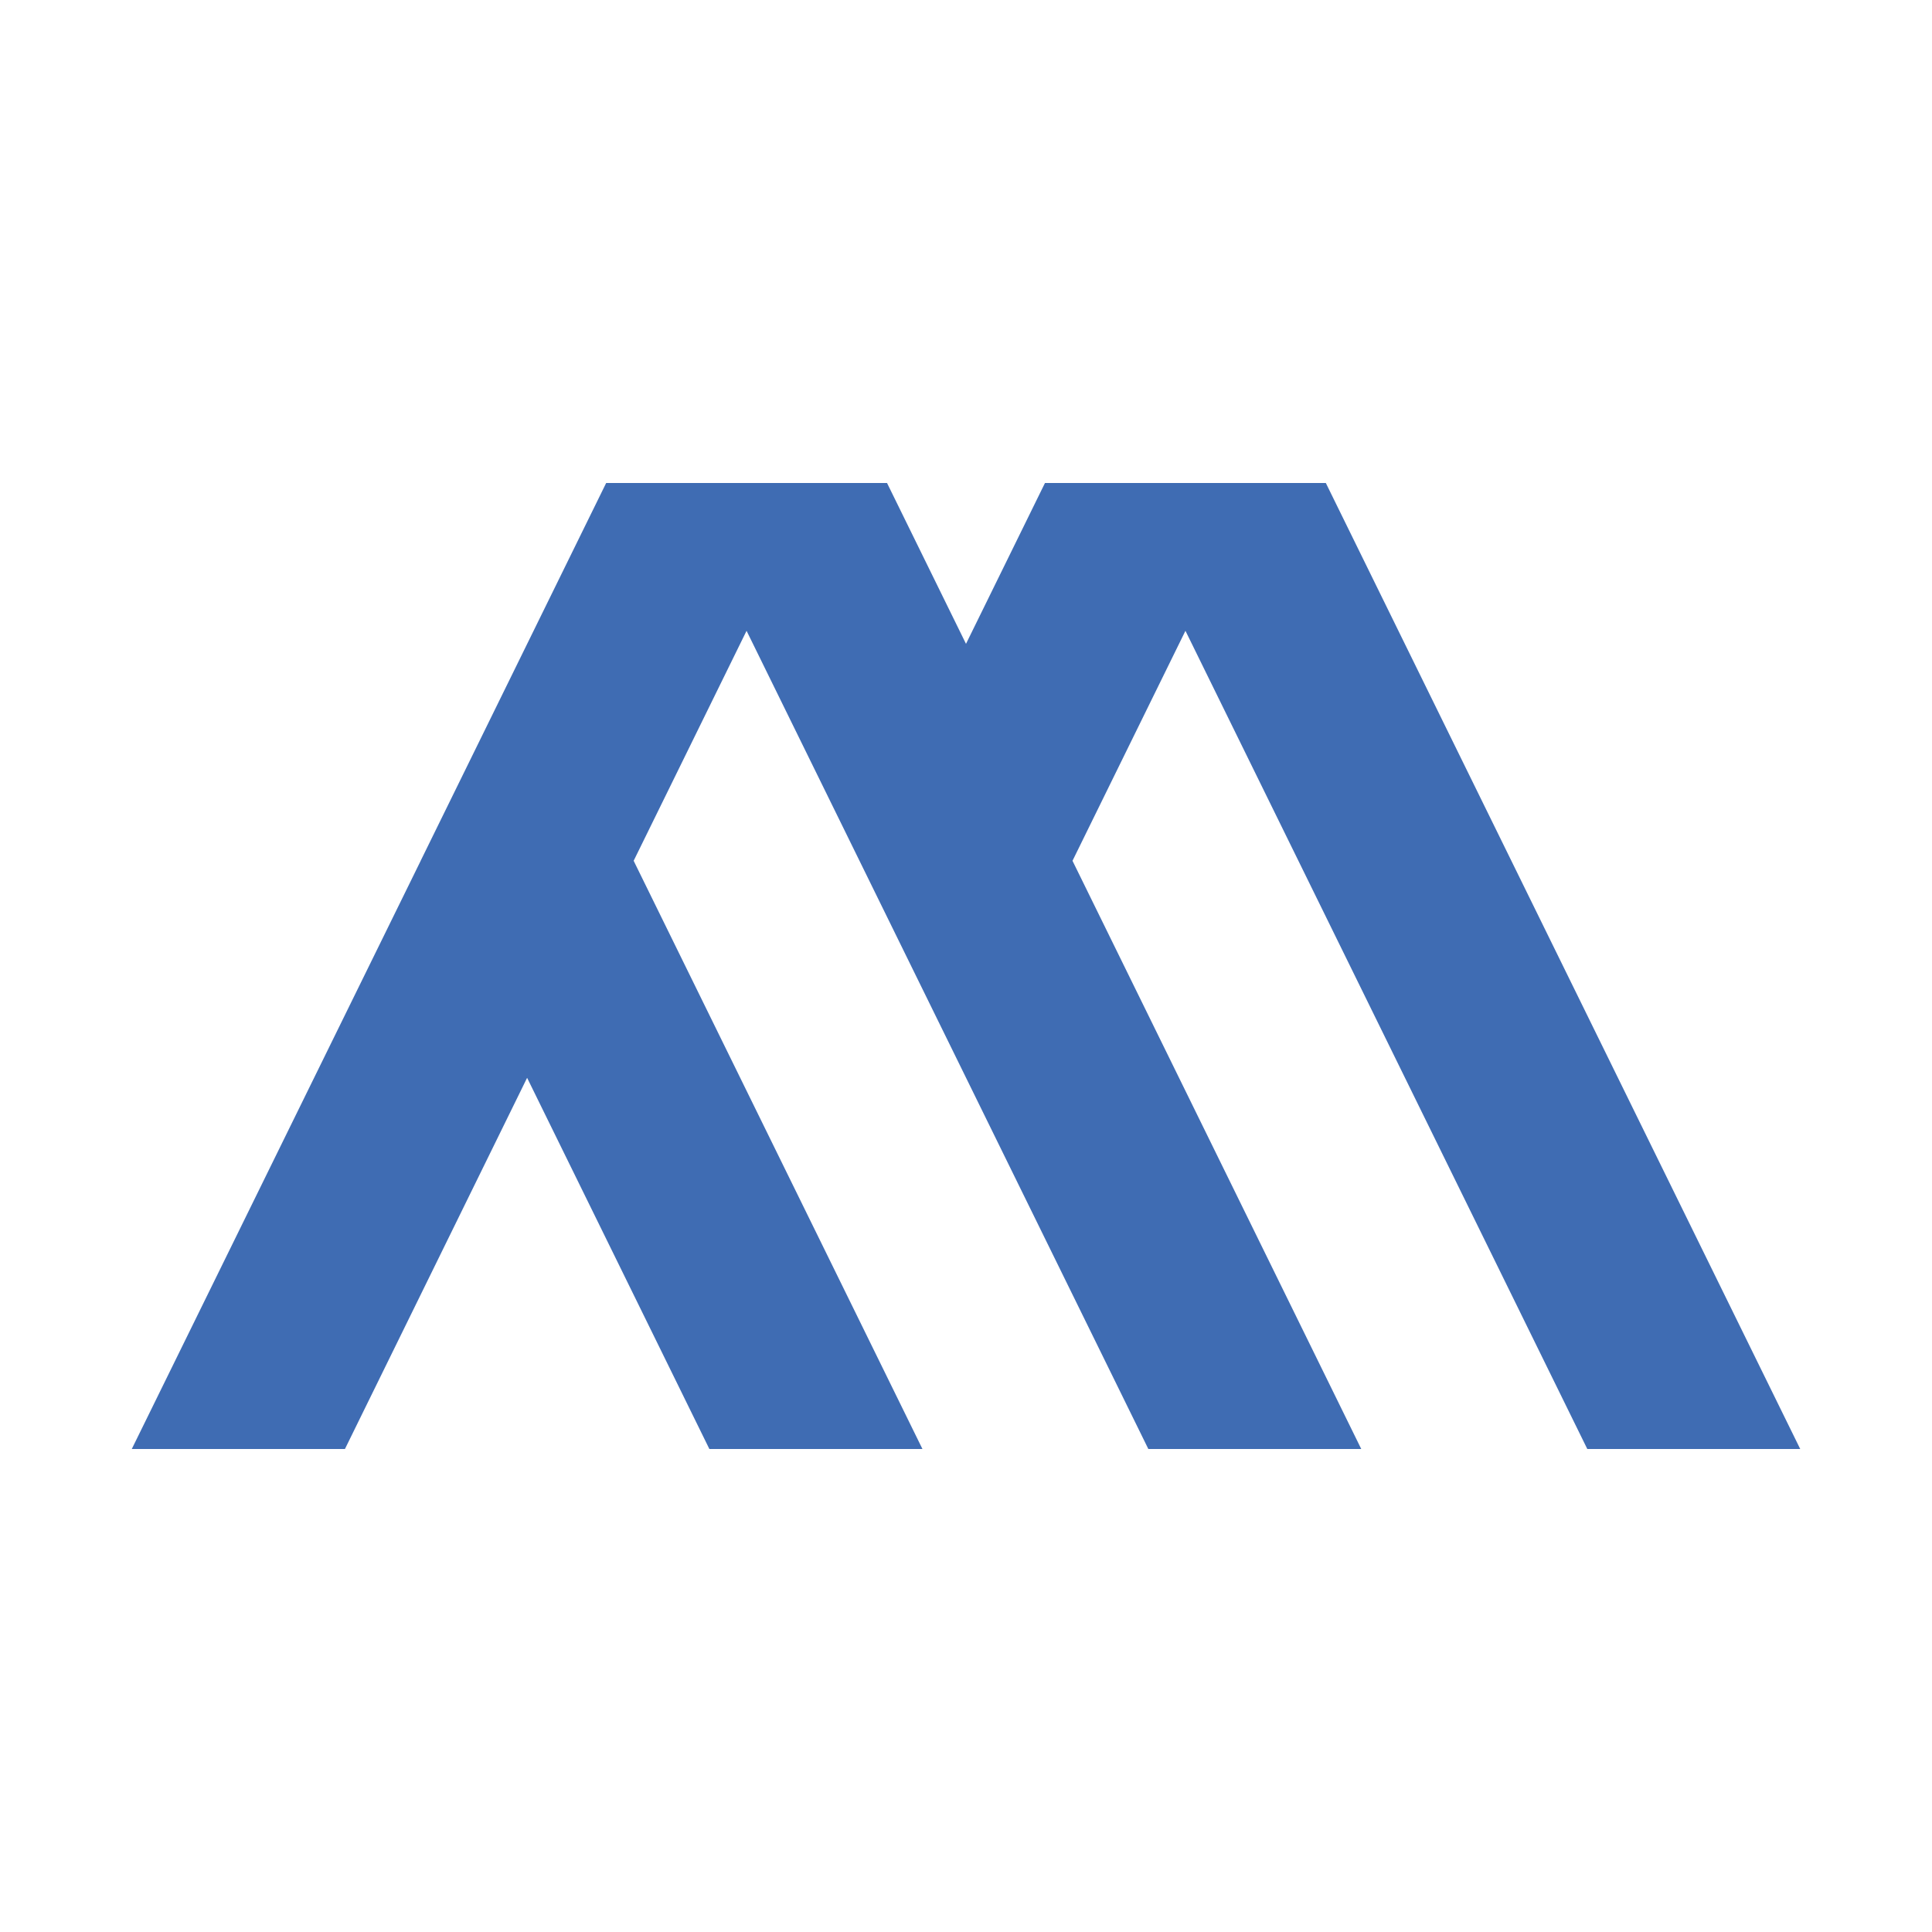 <svg width="24" height="24" viewBox="0 0 24 24" fill="none" xmlns="http://www.w3.org/2000/svg">
<path fill-rule="evenodd" clip-rule="evenodd" d="M9.274 7.836L7.871 10.694H7.872L11.459 18H8.812L6.548 13.389L4.285 18H1.637L5.225 10.695L5.225 10.694H5.225L7.53 6H8.372H10.175H11.019L12 7.998L12.981 6H13.825H15.628H16.47L22.363 18H19.718L14.726 7.836L13.323 10.693L16.91 18H14.265L9.274 7.836Z" fill="#3F6CB3"/>
</svg>
